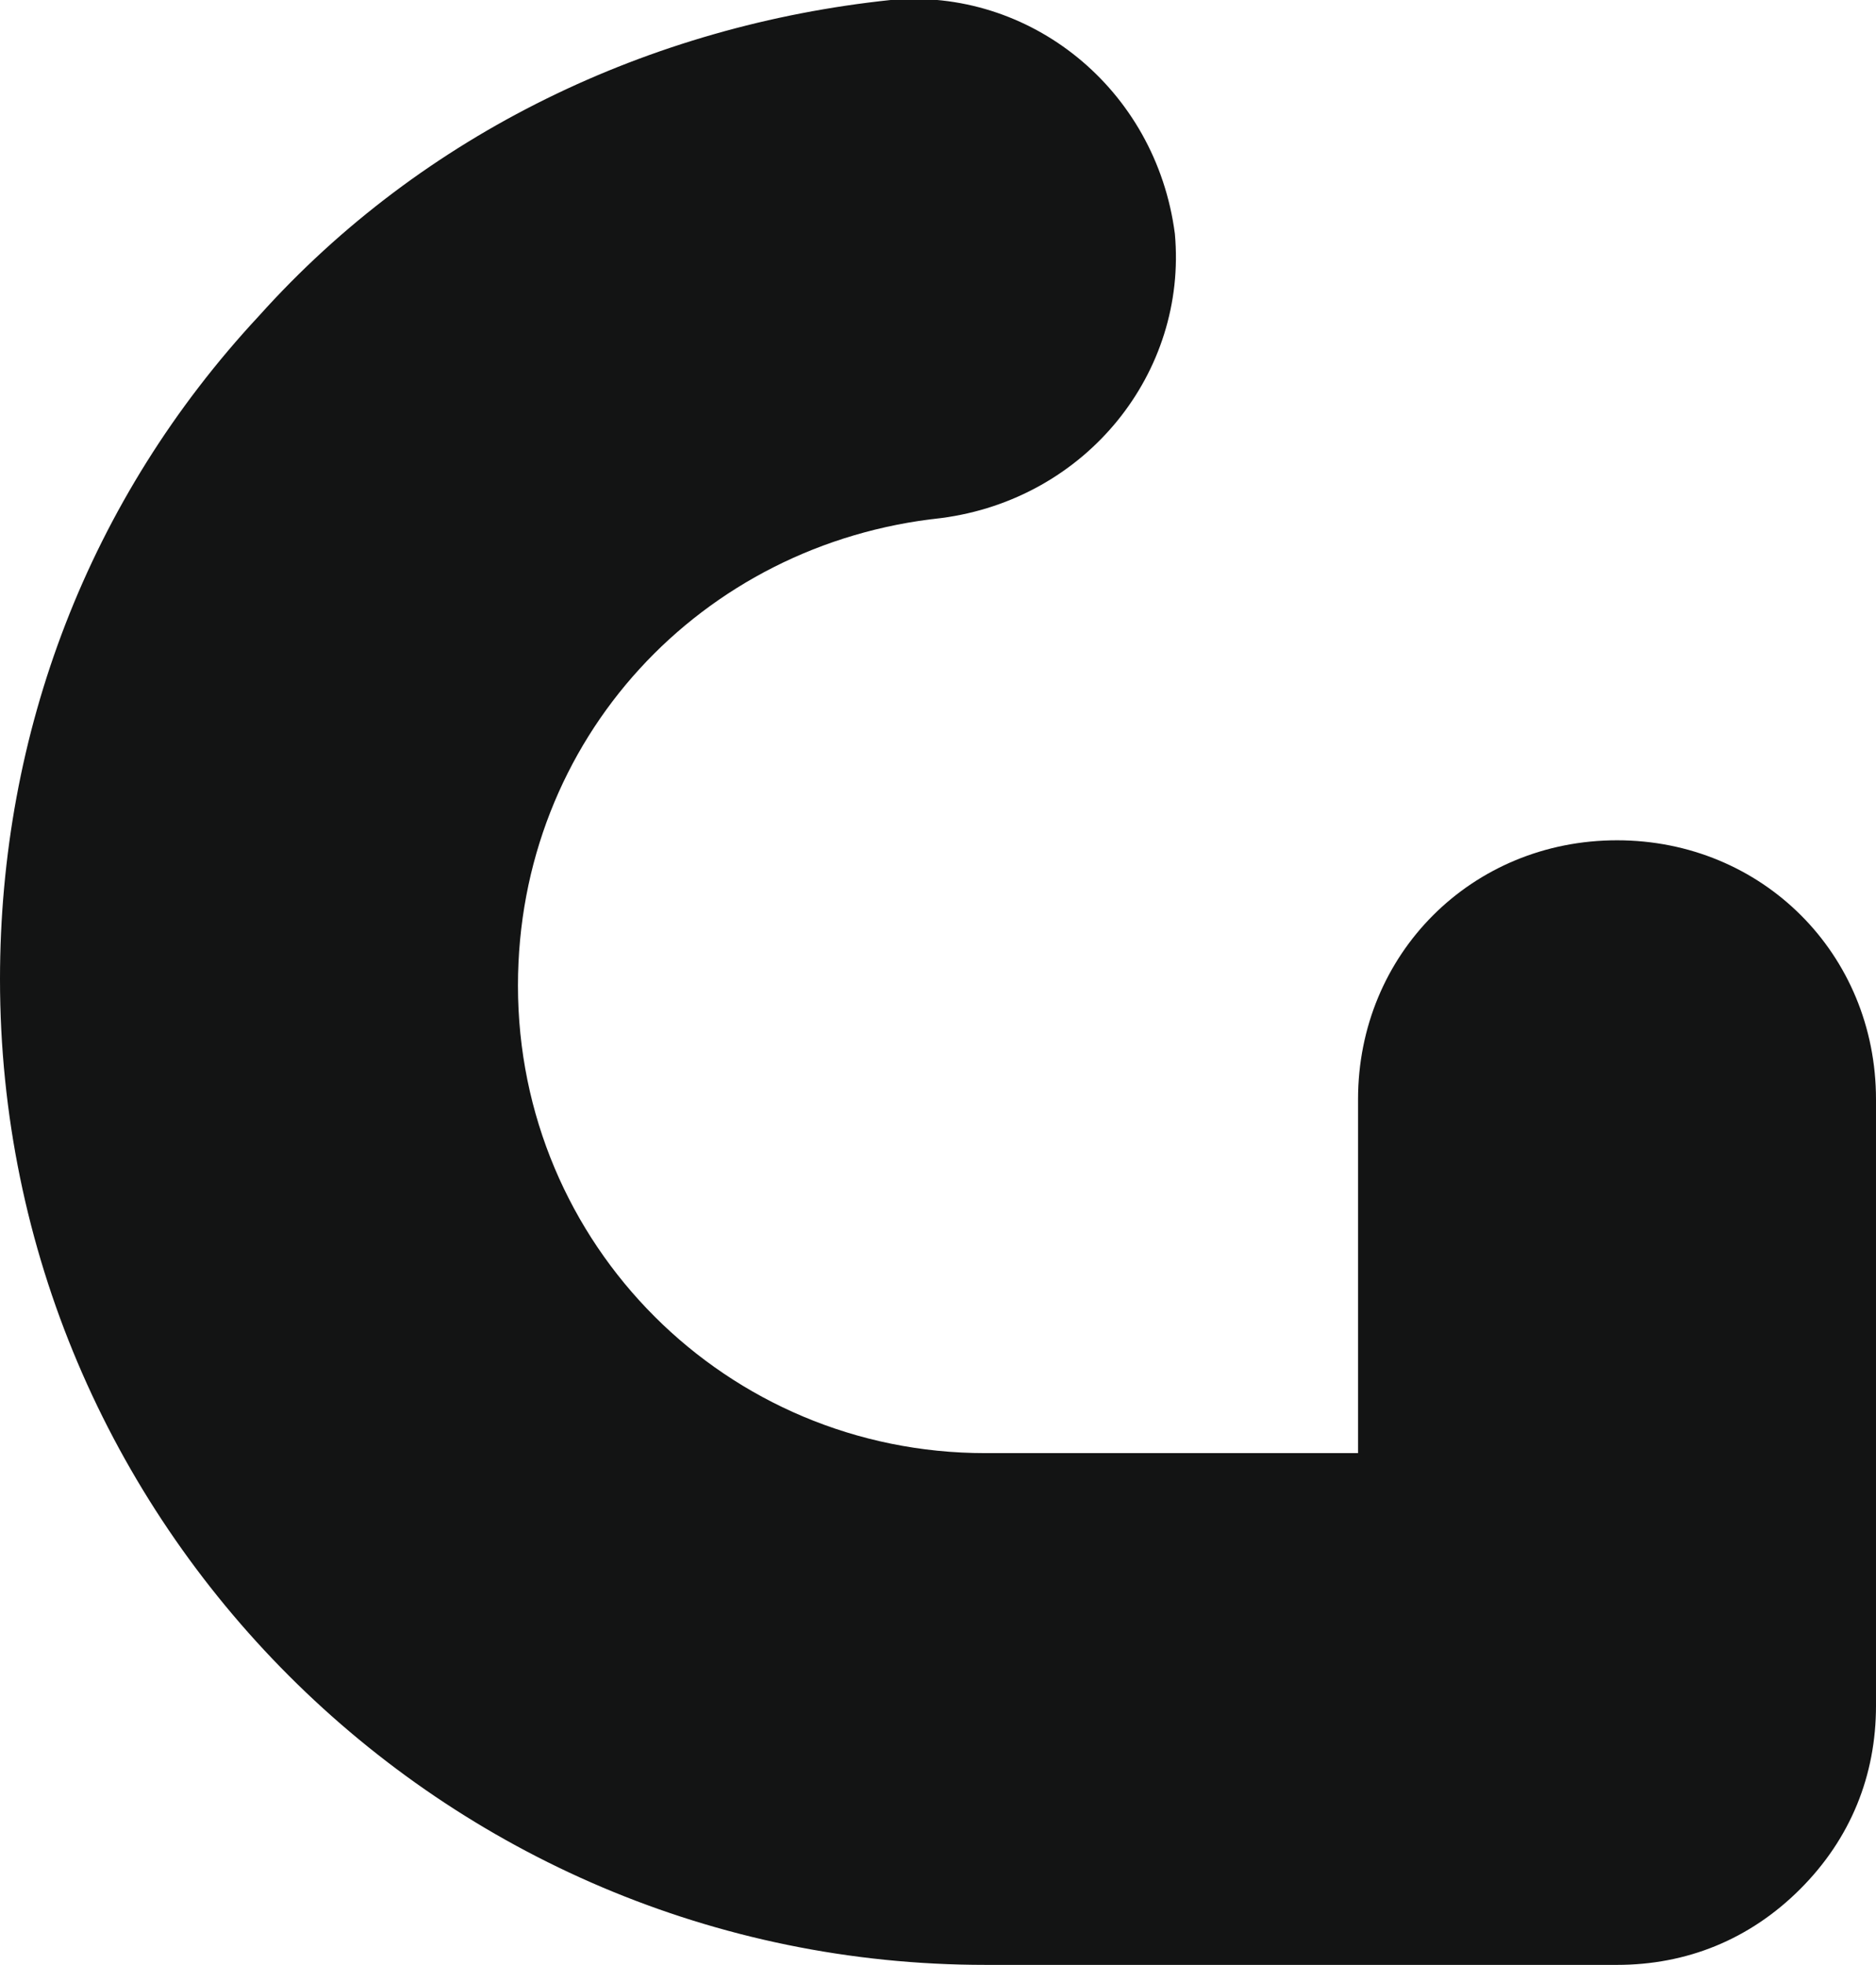 <?xml version="1.0" encoding="utf-8"?>
<!-- Generator: Adobe Illustrator 24.3.0, SVG Export Plug-In . SVG Version: 6.00 Build 0)  -->
<svg version="1.1" id="Ebene_1" xmlns="http://www.w3.org/2000/svg" xmlns:xlink="http://www.w3.org/1999/xlink" x="0px" y="0px"
	 viewBox="0 0 29.7 31.1" style="enable-background:new 0 0 29.7 31.1;" xml:space="preserve">
<style type="text/css">
	.st0{fill:#131414;}
</style>
<g>
	<defs>
		<rect id="SVGID_1_" x="-5.3" y="0" width="42.5" height="47.3"/>
	</defs>
	<clipPath id="SVGID_2_">
		<use xlink:href="#SVGID_1_"  style="overflow:visible;"/>
	</clipPath>
</g>
<g>
	<path class="st0" d="M15.6,31.1C7,31.1,0,24.1,0,15.5C0,11.6,1.4,7.9,4.1,5c2.6-2.9,6.2-4.6,10-5c2.2-0.2,4.2,1.4,4.5,3.7
		c0.2,2.2-1.4,4.2-3.7,4.5c-3.8,0.4-6.7,3.5-6.7,7.4c0,4.1,3.3,7.4,7.4,7.4l5.9,0l0-5.6c0-2.3,1.8-4.1,4.1-4.1h0
		c2.3,0,4.1,1.8,4.1,4.1l0,9.6c0,1.1-0.4,2.1-1.2,2.9c-0.8,0.8-1.8,1.2-2.9,1.2L15.6,31.1z"/>
</g>
</svg>
